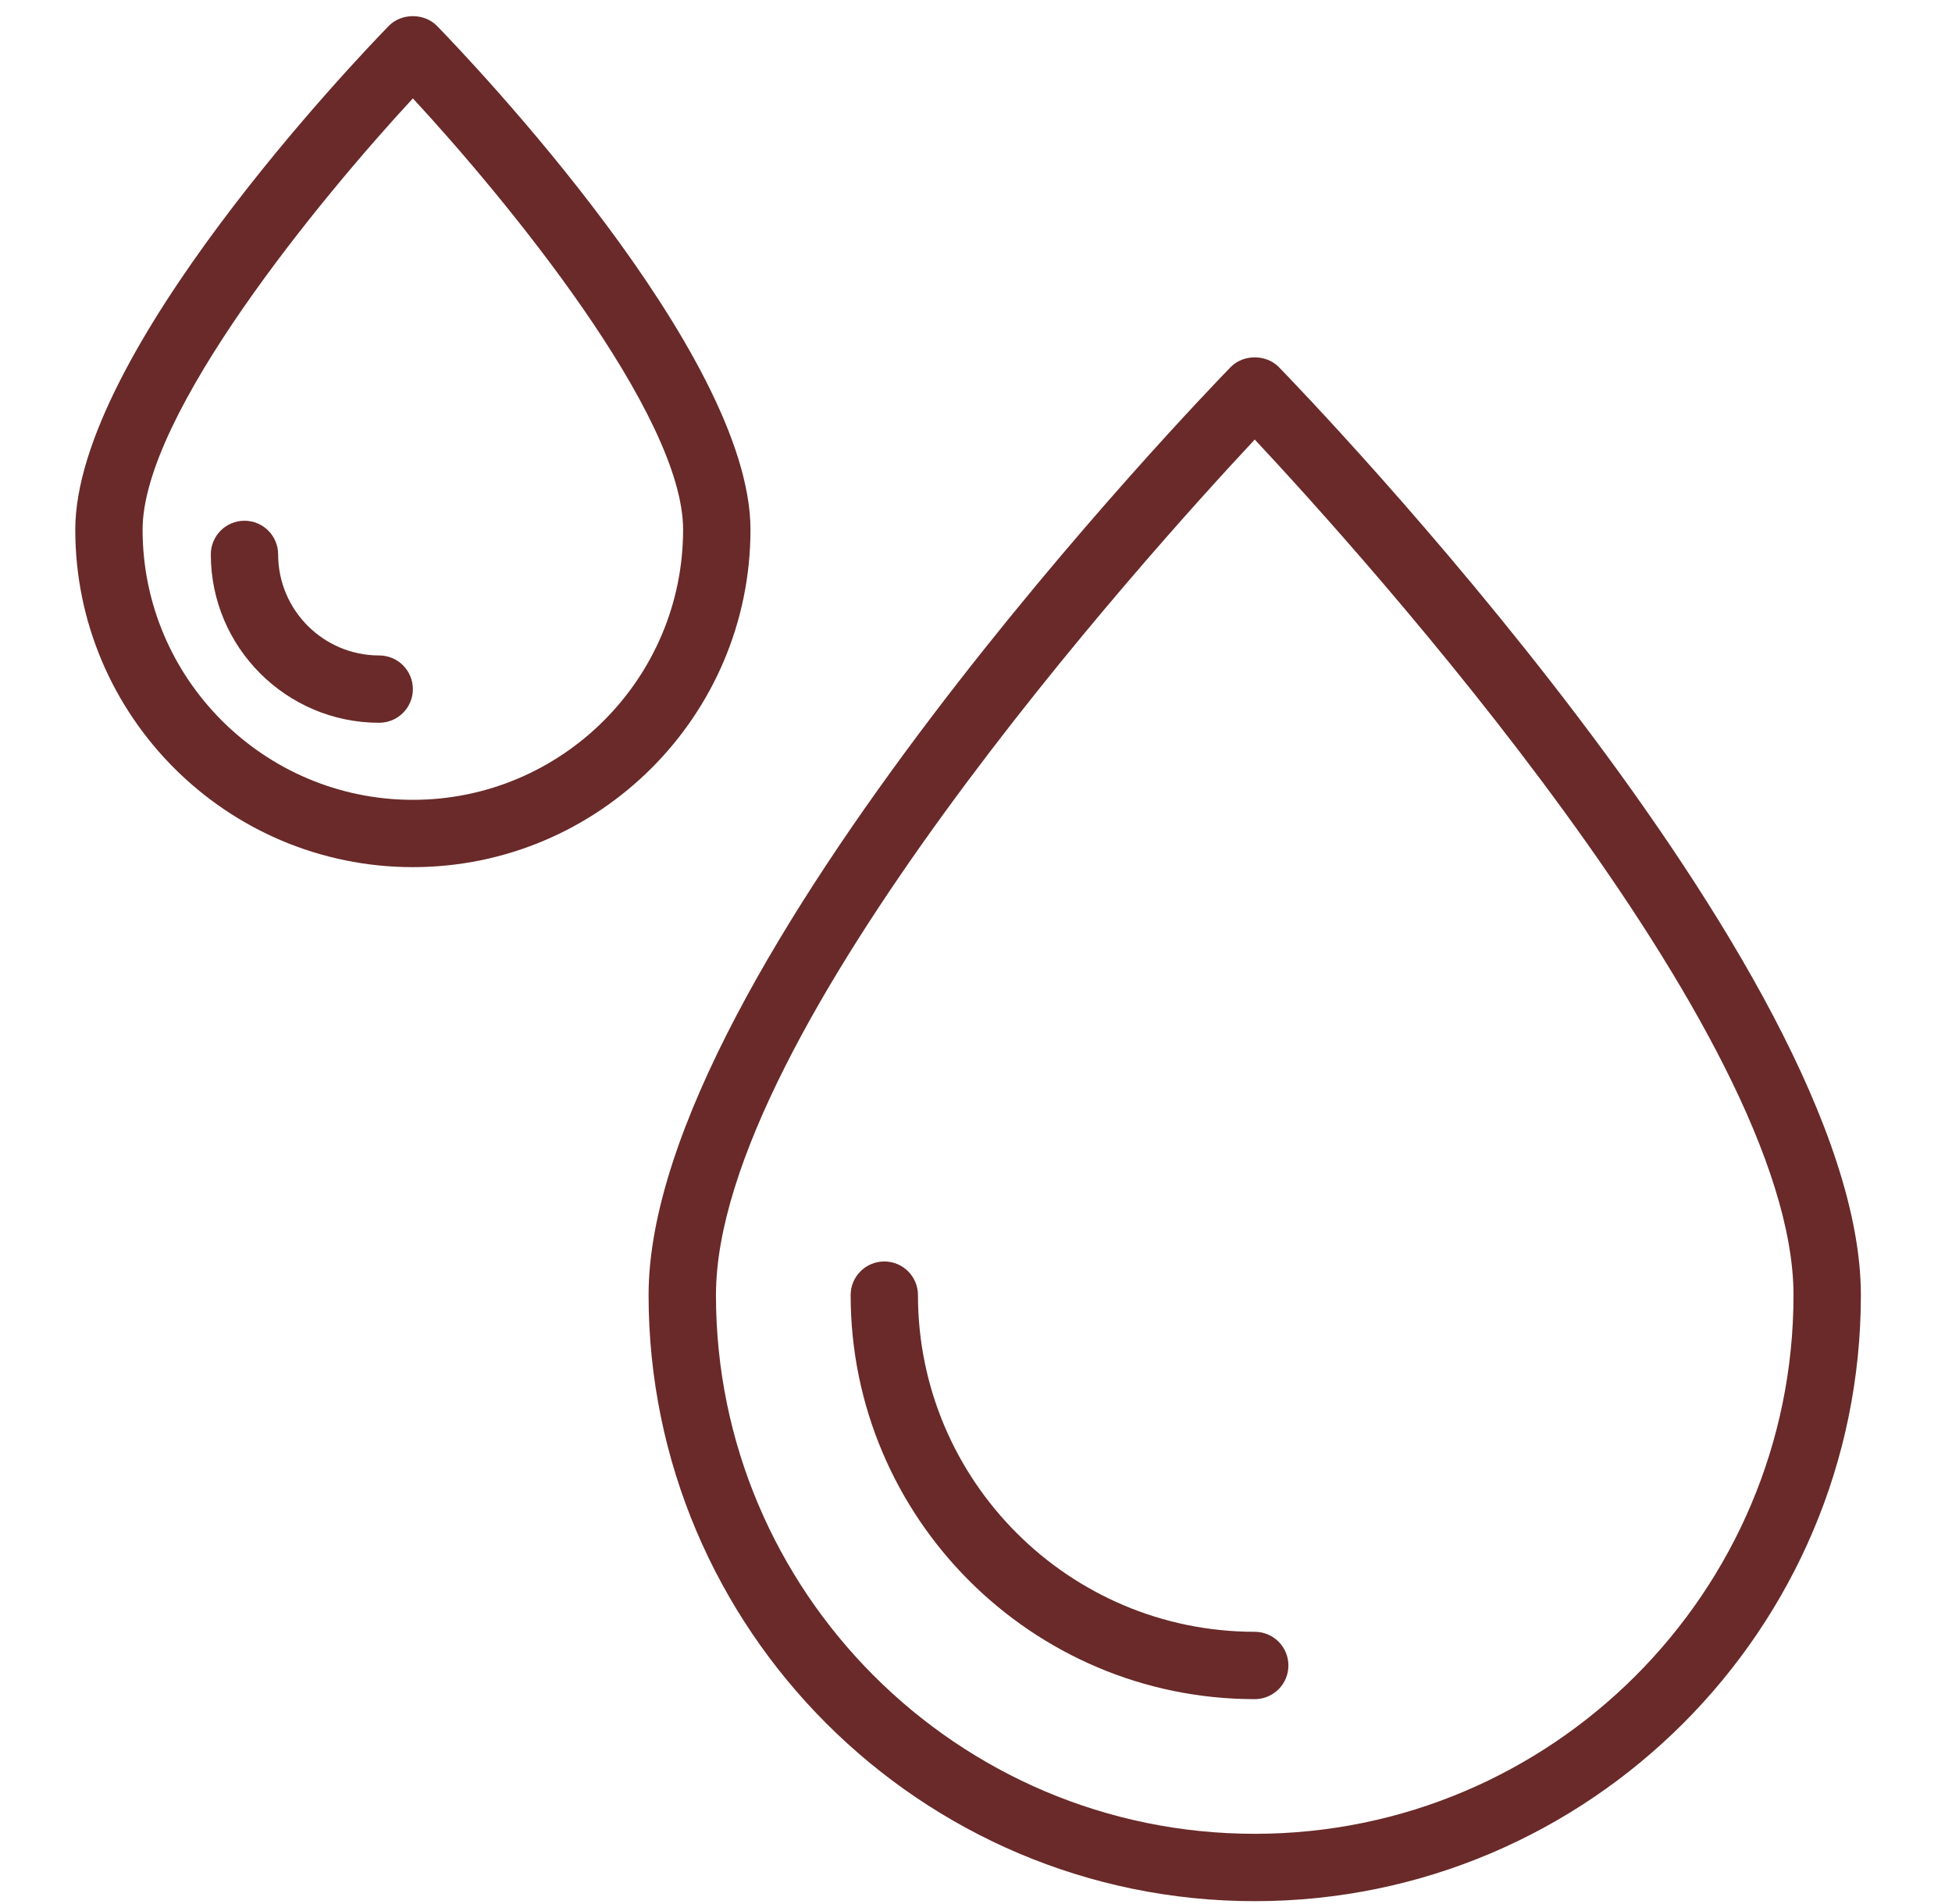 <svg xmlns="http://www.w3.org/2000/svg" fill="none" viewBox="0 0 41 40" height="40" width="41">
<g clip-path="url(#clip0_72_4169)">
<path fill="#692A29" d="M26.862 7.713C26.595 7.439 26.114 7.439 25.848 7.713C25.348 8.226 13.623 20.359 13.623 27.208C13.623 34.228 19.335 39.94 26.355 39.94C33.374 39.94 39.086 34.228 39.086 27.208C39.086 20.359 27.361 8.226 26.862 7.713ZM26.355 38.525C20.114 38.525 15.038 33.448 15.038 27.208C15.038 21.687 24.092 11.655 26.355 9.234C28.618 11.655 37.671 21.685 37.671 27.208C37.671 33.448 32.595 38.525 26.355 38.525Z"></path>
<path fill="#692A29" d="M15.763 11.127C15.763 7.421 9.853 1.238 9.179 0.545C8.912 0.271 8.432 0.271 8.165 0.545C7.491 1.238 1.581 7.421 1.581 11.127C1.581 15.037 4.761 18.217 8.672 18.217C12.582 18.217 15.763 15.036 15.763 11.127ZM8.672 16.803C5.542 16.803 2.995 14.256 2.995 11.127C2.995 8.704 6.715 4.182 8.672 2.067C10.629 4.181 14.348 8.701 14.348 11.127C14.348 14.256 11.802 16.803 8.672 16.803Z"></path>
<path fill="#692A29" d="M7.964 13.77C6.794 13.77 5.842 12.818 5.842 11.648C5.842 11.257 5.526 10.94 5.135 10.94C4.744 10.94 4.428 11.257 4.428 11.648C4.428 13.598 6.014 15.184 7.964 15.184C8.355 15.184 8.672 14.867 8.672 14.477C8.672 14.086 8.355 13.77 7.964 13.77Z"></path>
<path fill="#692A29" d="M26.354 34.281C22.454 34.281 19.281 31.109 19.281 27.208C19.281 26.818 18.965 26.501 18.574 26.501C18.183 26.501 17.867 26.818 17.867 27.208C17.867 31.888 21.674 35.696 26.354 35.696C26.745 35.696 27.062 35.379 27.062 34.989C27.062 34.598 26.745 34.281 26.354 34.281Z"></path>
</g>
<defs>
<clipPath id="clip0_72_4169">
<rect transform="translate(0.533 0.34)" fill="white" height="39.6" width="39.6"></rect>
</clipPath>
</defs>
</svg>
